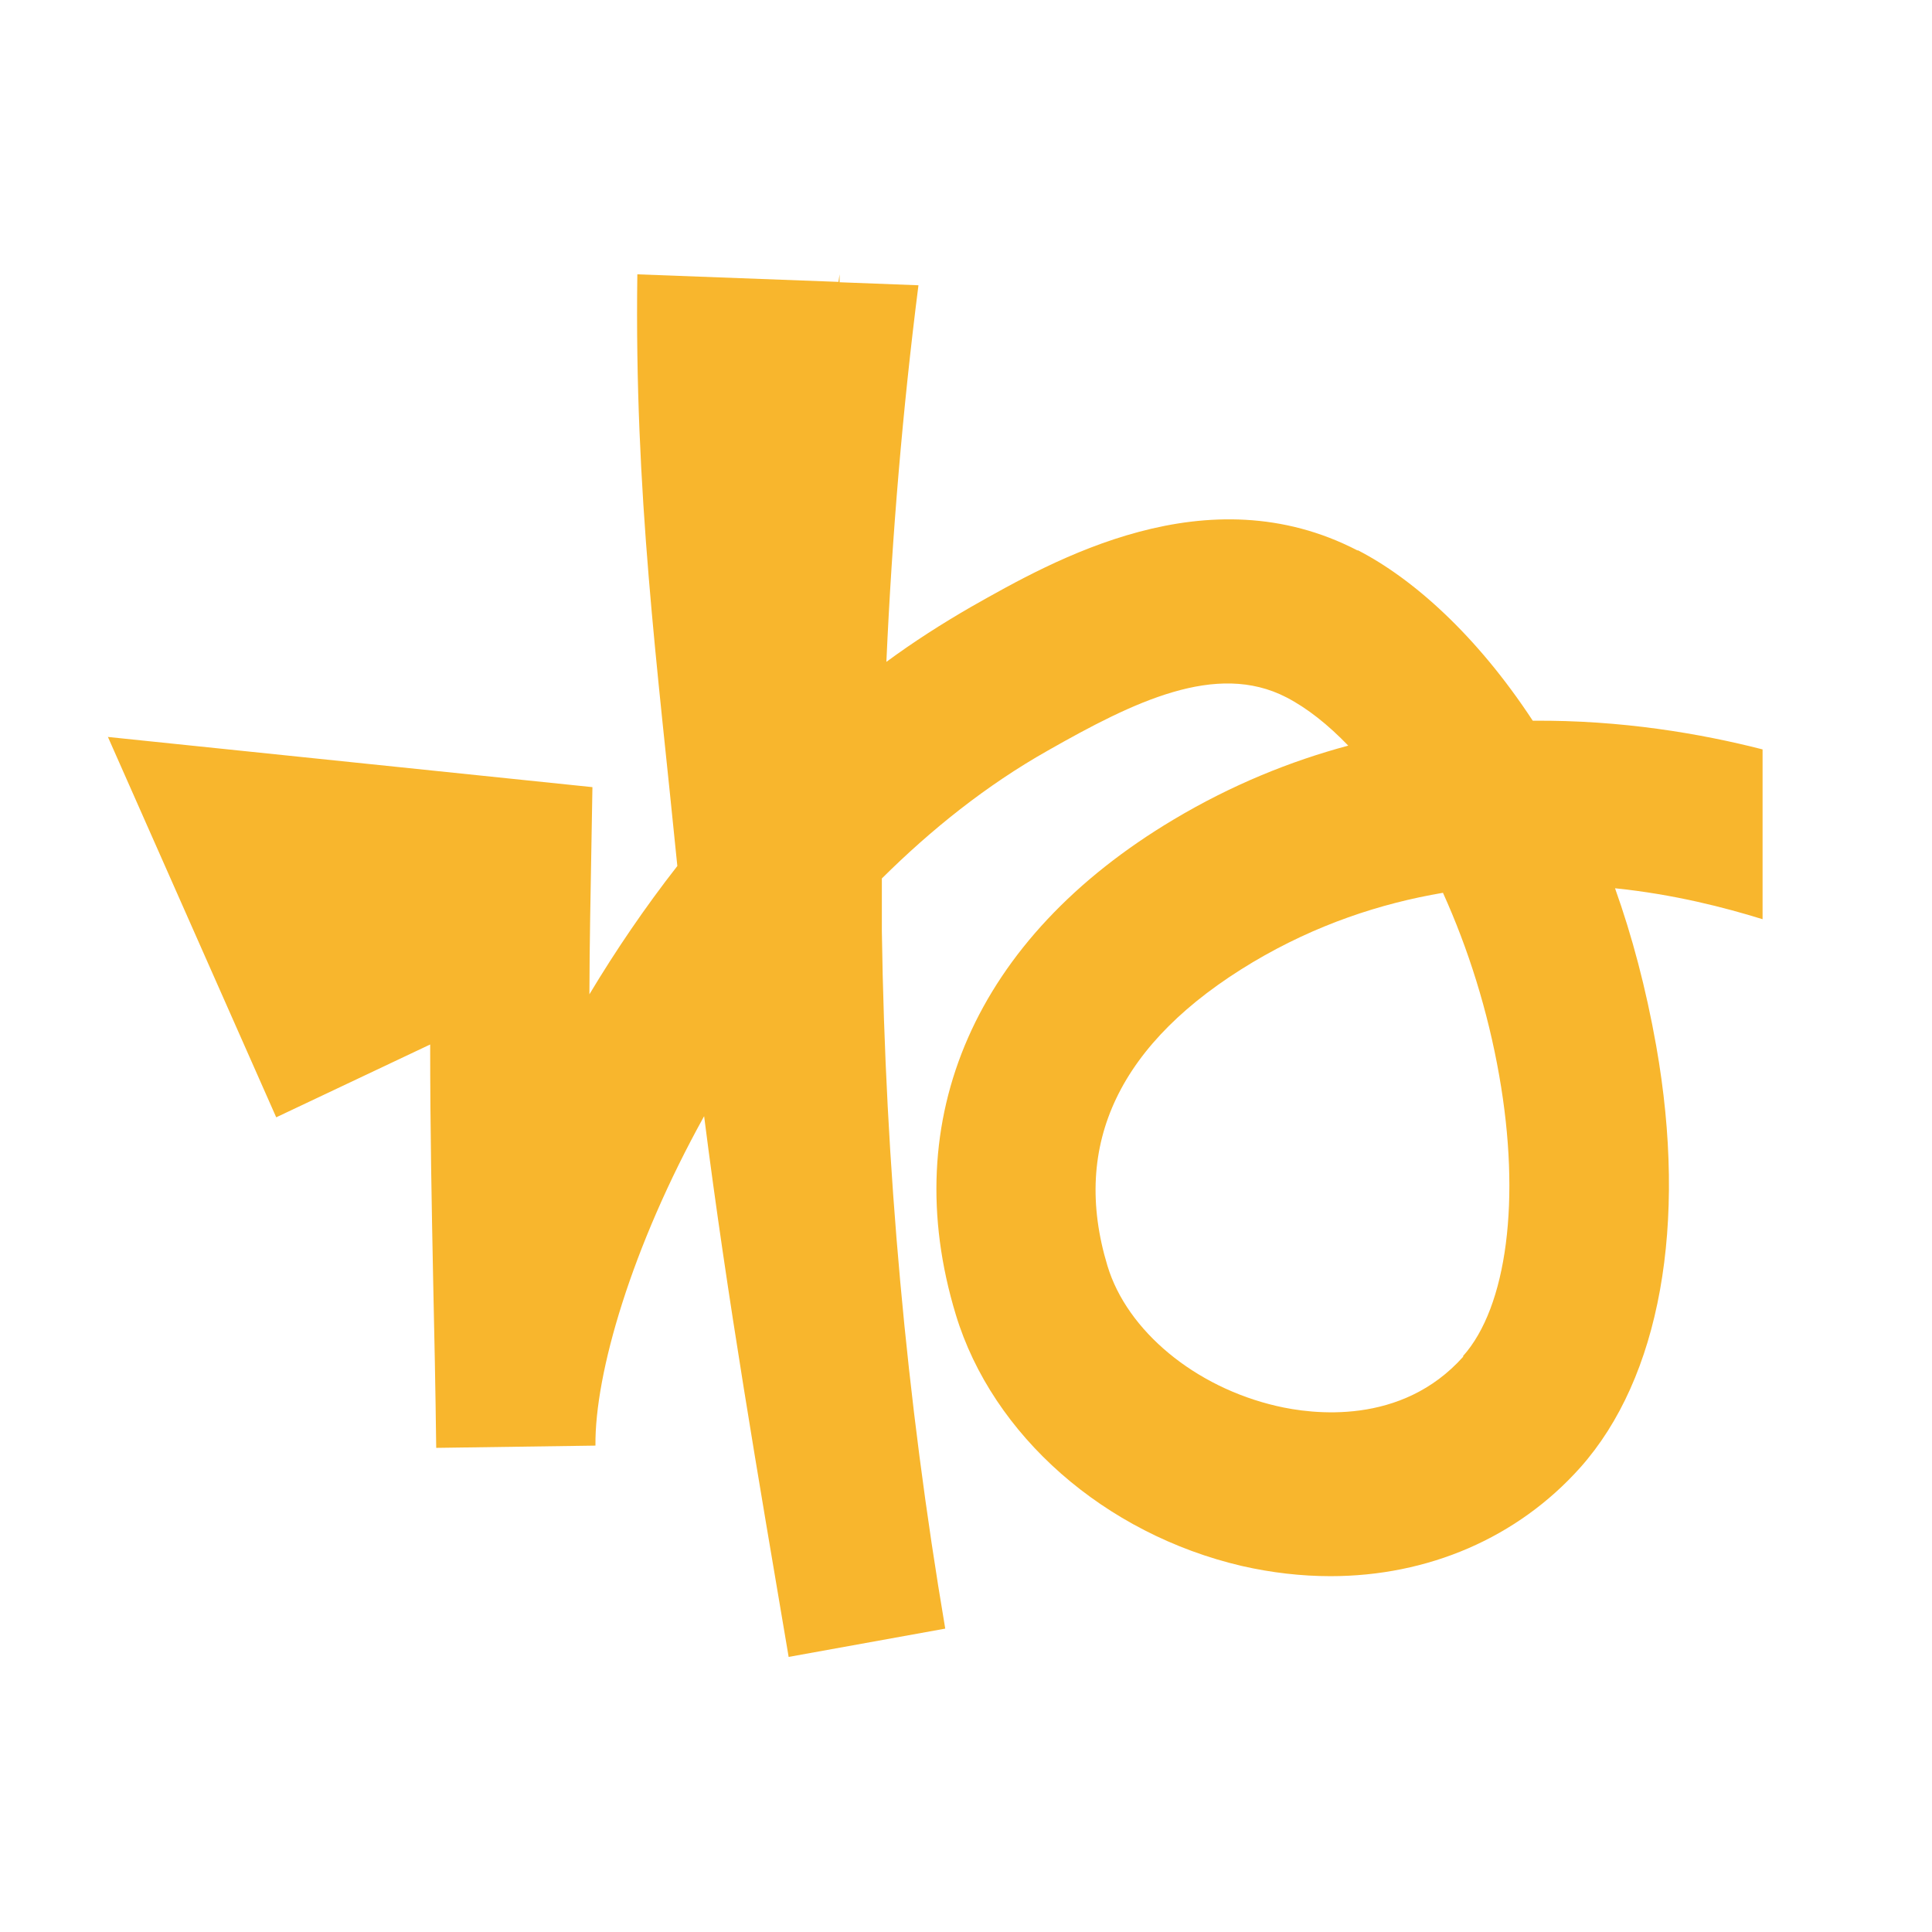 <?xml version="1.0" encoding="UTF-8"?>
<svg id="_レイヤー_1" xmlns="http://www.w3.org/2000/svg" xmlns:svgjs="http://svgjs.dev/svgjs" version="1.1" viewBox="0 0 512 512">
  <!-- Generator: Adobe Illustrator 29.7.1, SVG Export Plug-In . SVG Version: 2.1.1 Build 8)  -->
  <defs>
    <style>
      .st0 {
        fill: #f8b62d;
      }
    </style>
  </defs>
  <path class="st0" d="M359.8,145.9c-39.9-20.7-80.5,2.5-102.4,14.9-7.8,4.5-15.3,9.3-22.5,14.6,1.5-33.4,4.3-66.8,8.5-99.8l-20.9-.8v-2.1c-.1.7-.2,1.4-.3,2l-53.3-2c-.8,58.2,5.3,103.4,10.6,156.8-8.6,11-16.4,22.5-23.3,34,0-6.4.1-13.2.2-20.3l.6-34.6-128.4-13.3,44.6,100.8,40.8-19.3c0,22.9.4,42.5.8,62.9.3,13.6.6,27.8.8,44l42.2-.6h0c-.2-19.1,9.6-52.7,28.8-87.3,6.1,48.1,14.4,96,22.4,143.3l41.5-7.5c-10.3-60.7-15.9-122.8-16.8-184.8,0-4.7,0-9.3,0-14,13.1-13,27.7-24.7,44-33.9,22.7-12.9,44.6-23.7,63.2-14.1,5.6,2.9,11.1,7.3,16.4,12.8-15.3,4.1-30.9,10.4-46.3,19.6-52.5,31.3-73.5,79.2-57.7,131.2,9.7,32,39.4,58.1,75.8,66.6,7.9,1.8,15.8,2.7,23.5,2.7,25.8,0,49.5-10.1,66.2-28.8,21.1-23.7,28.5-64.4,20.1-111.8-2.7-15.2-6.4-29.1-10.9-41.7,15.6,1.6,29.1,5.1,39.1,8.2v-45c-16.4-4.2-37.4-7.8-60.9-7.6-14.9-22.7-31.8-37.7-46.4-45.2ZM387.8,359.5c-16.4,18.4-40.1,15.3-49.5,13.1-21.6-5-39.6-19.9-44.8-37.1-9.8-32.3,3.2-59.4,38.5-80.5,16.8-10,33.9-15.6,50.4-18.4,6.7,14.8,11.9,31.3,14.9,48.4,5.8,32.8,2.1,61.3-9.6,74.4Z"/>
</svg>